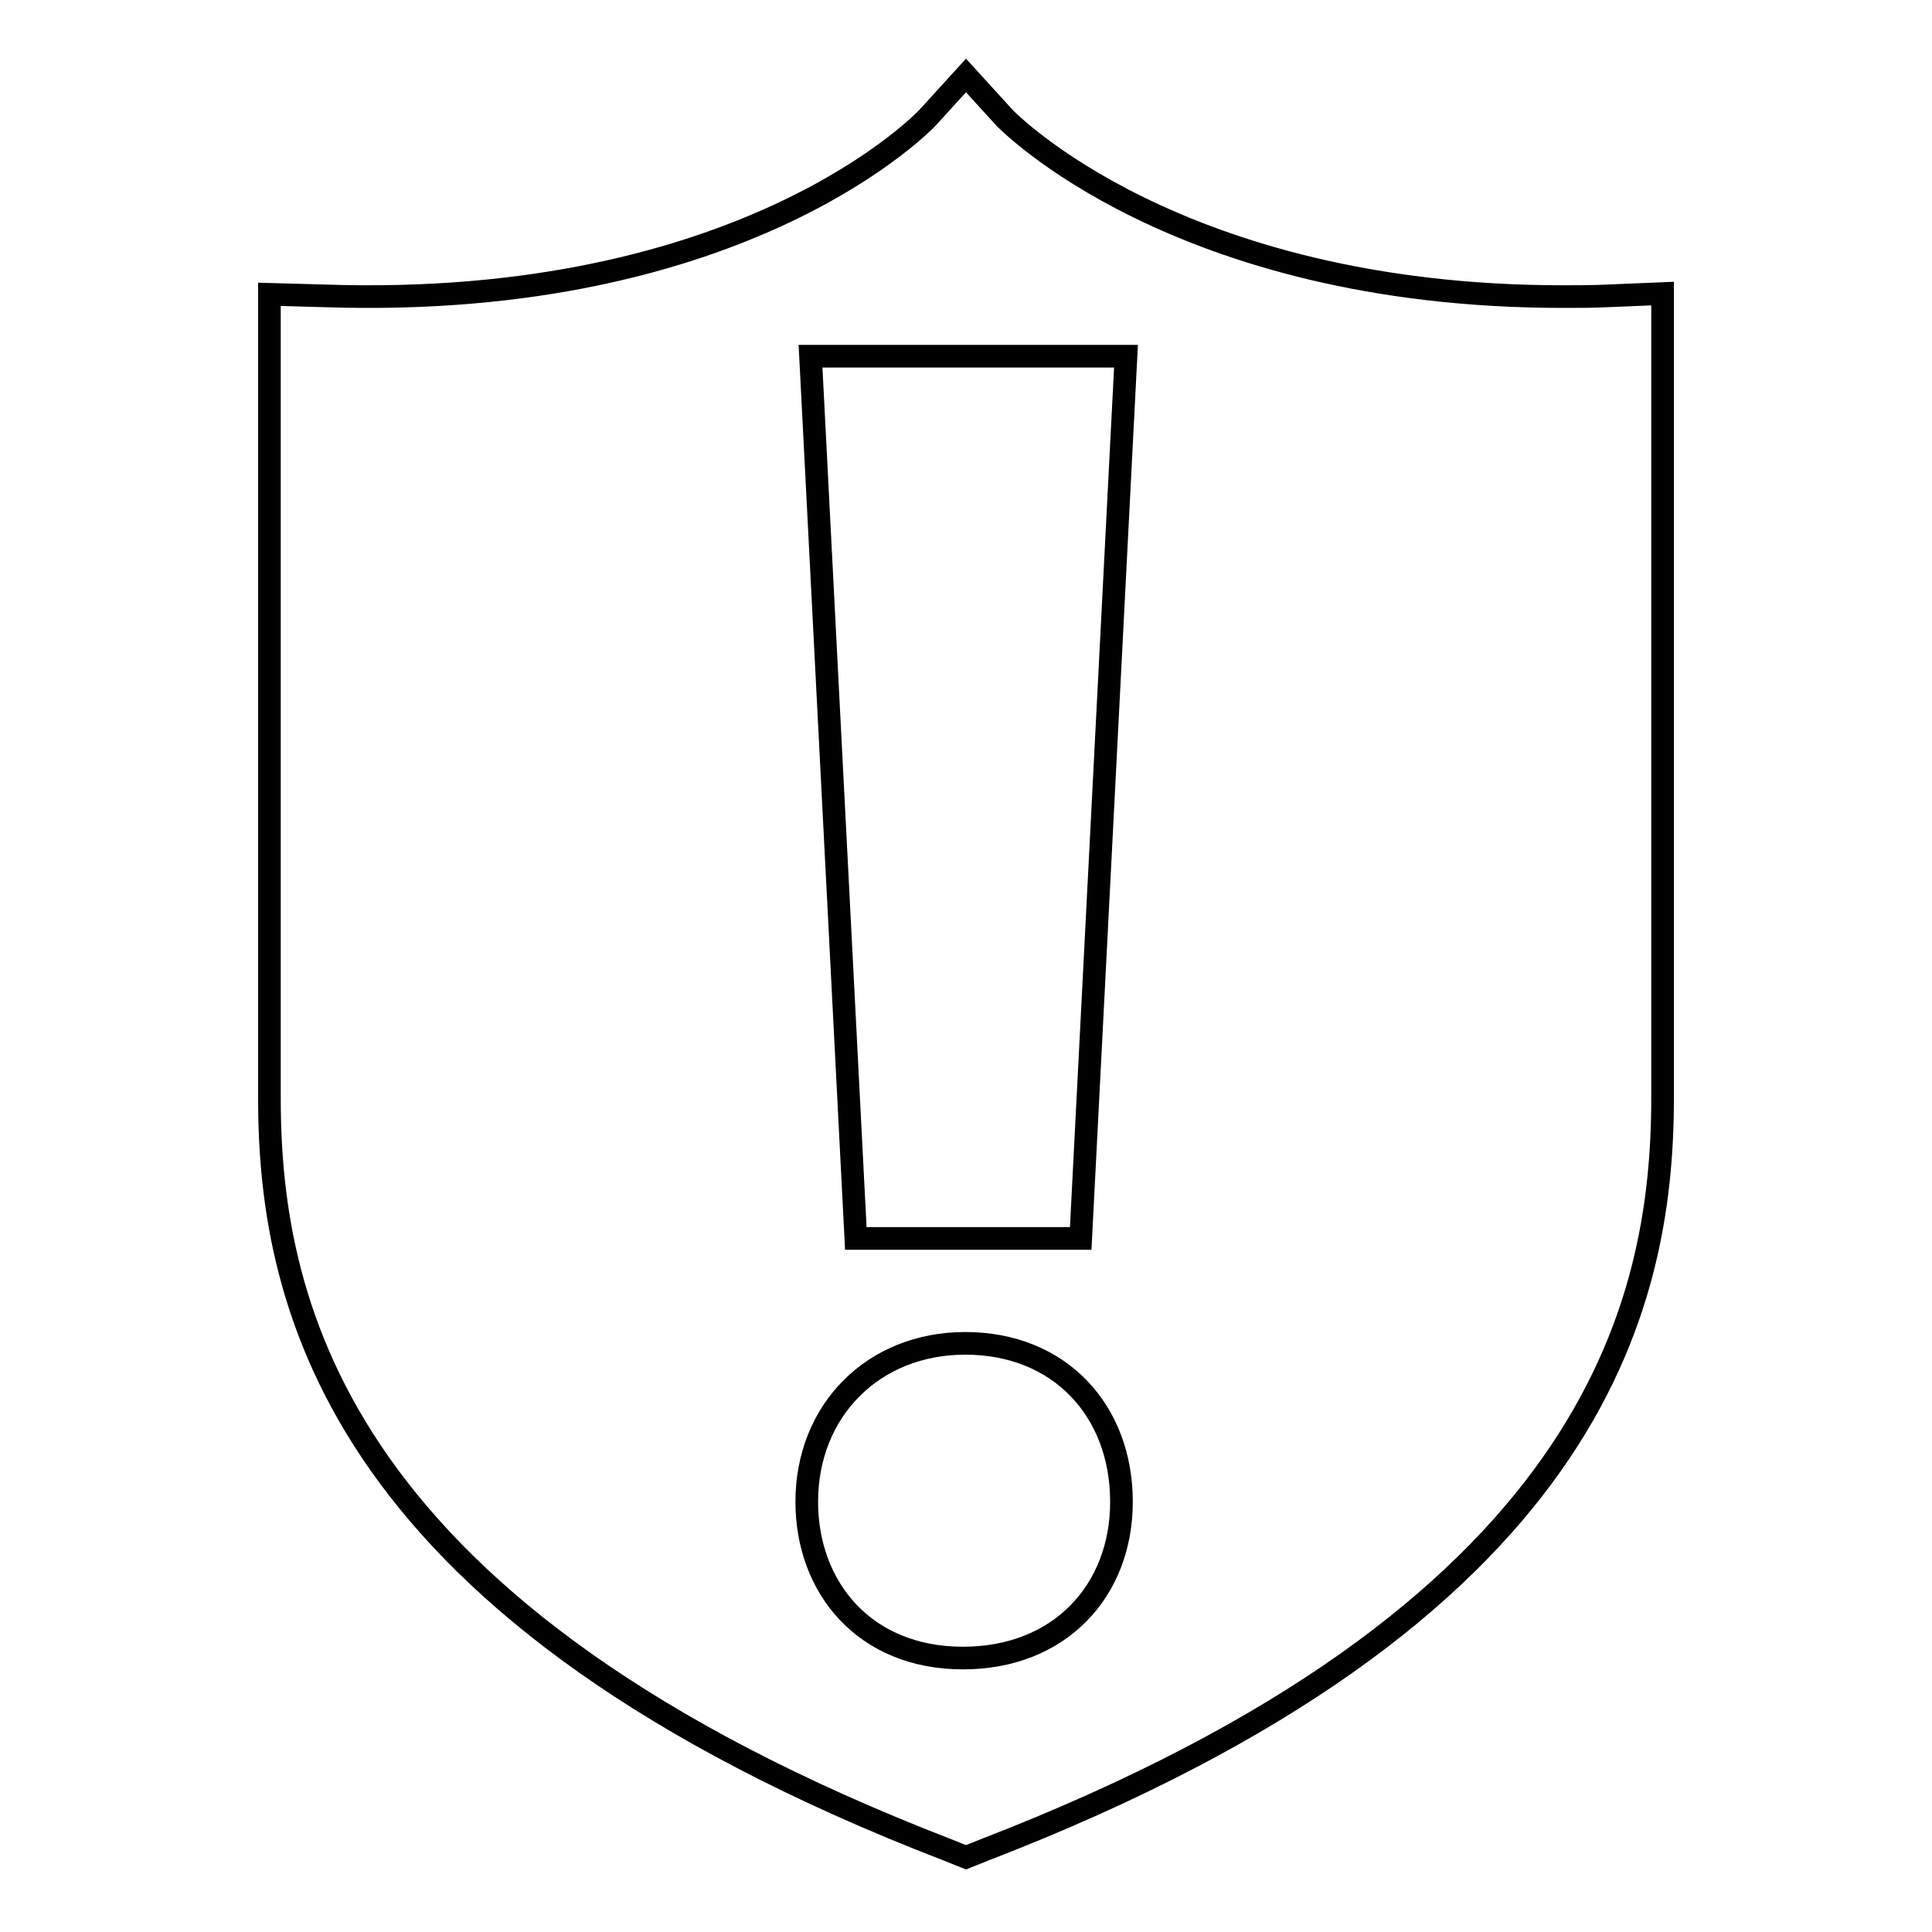 <?xml version="1.0" encoding="utf-8"?>
<!-- Svg Vector Icons : http://www.onlinewebfonts.com/icon -->
<!DOCTYPE svg PUBLIC "-//W3C//DTD SVG 1.1//EN" "http://www.w3.org/Graphics/SVG/1.1/DTD/svg11.dtd">
<svg version="1.1" xmlns="http://www.w3.org/2000/svg" xmlns:xlink="http://www.w3.org/1999/xlink" x="0px" y="0px" viewBox="0 0 256 256" enable-background="new 0 0 256 256" xml:space="preserve">
<g><g><path stroke-width="3" fill-opacity="0" stroke="#000000"  d="M128,128"/><path stroke-width="3" fill-opacity="0" stroke="#000000"  d="M213.1,39.2c-2,0.1-4,0.1-6,0.1l0,0c-51.2,0-73.8-23.5-74-23.7L128,10l-5.1,5.6c-0.2,0.2-24,25.5-80,23.6l-7.2-0.2v106.5c0,27.9,9.3,68.5,89.8,99.6l2.5,1l2.5-1c80.5-31.1,89.8-71.8,89.8-99.6V38.9L213.1,39.2z M127.6,219.7c-13.1,0-20.7-9.4-20.7-20.7c0-12.1,8.8-21,21-21c12.5,0,20.7,8.9,20.7,21C148.6,210.8,140.4,219.7,127.6,219.7z M143.2,164.1h-29.8l-6-116.9h41.8L143.2,164.1z"/></g></g>
</svg>